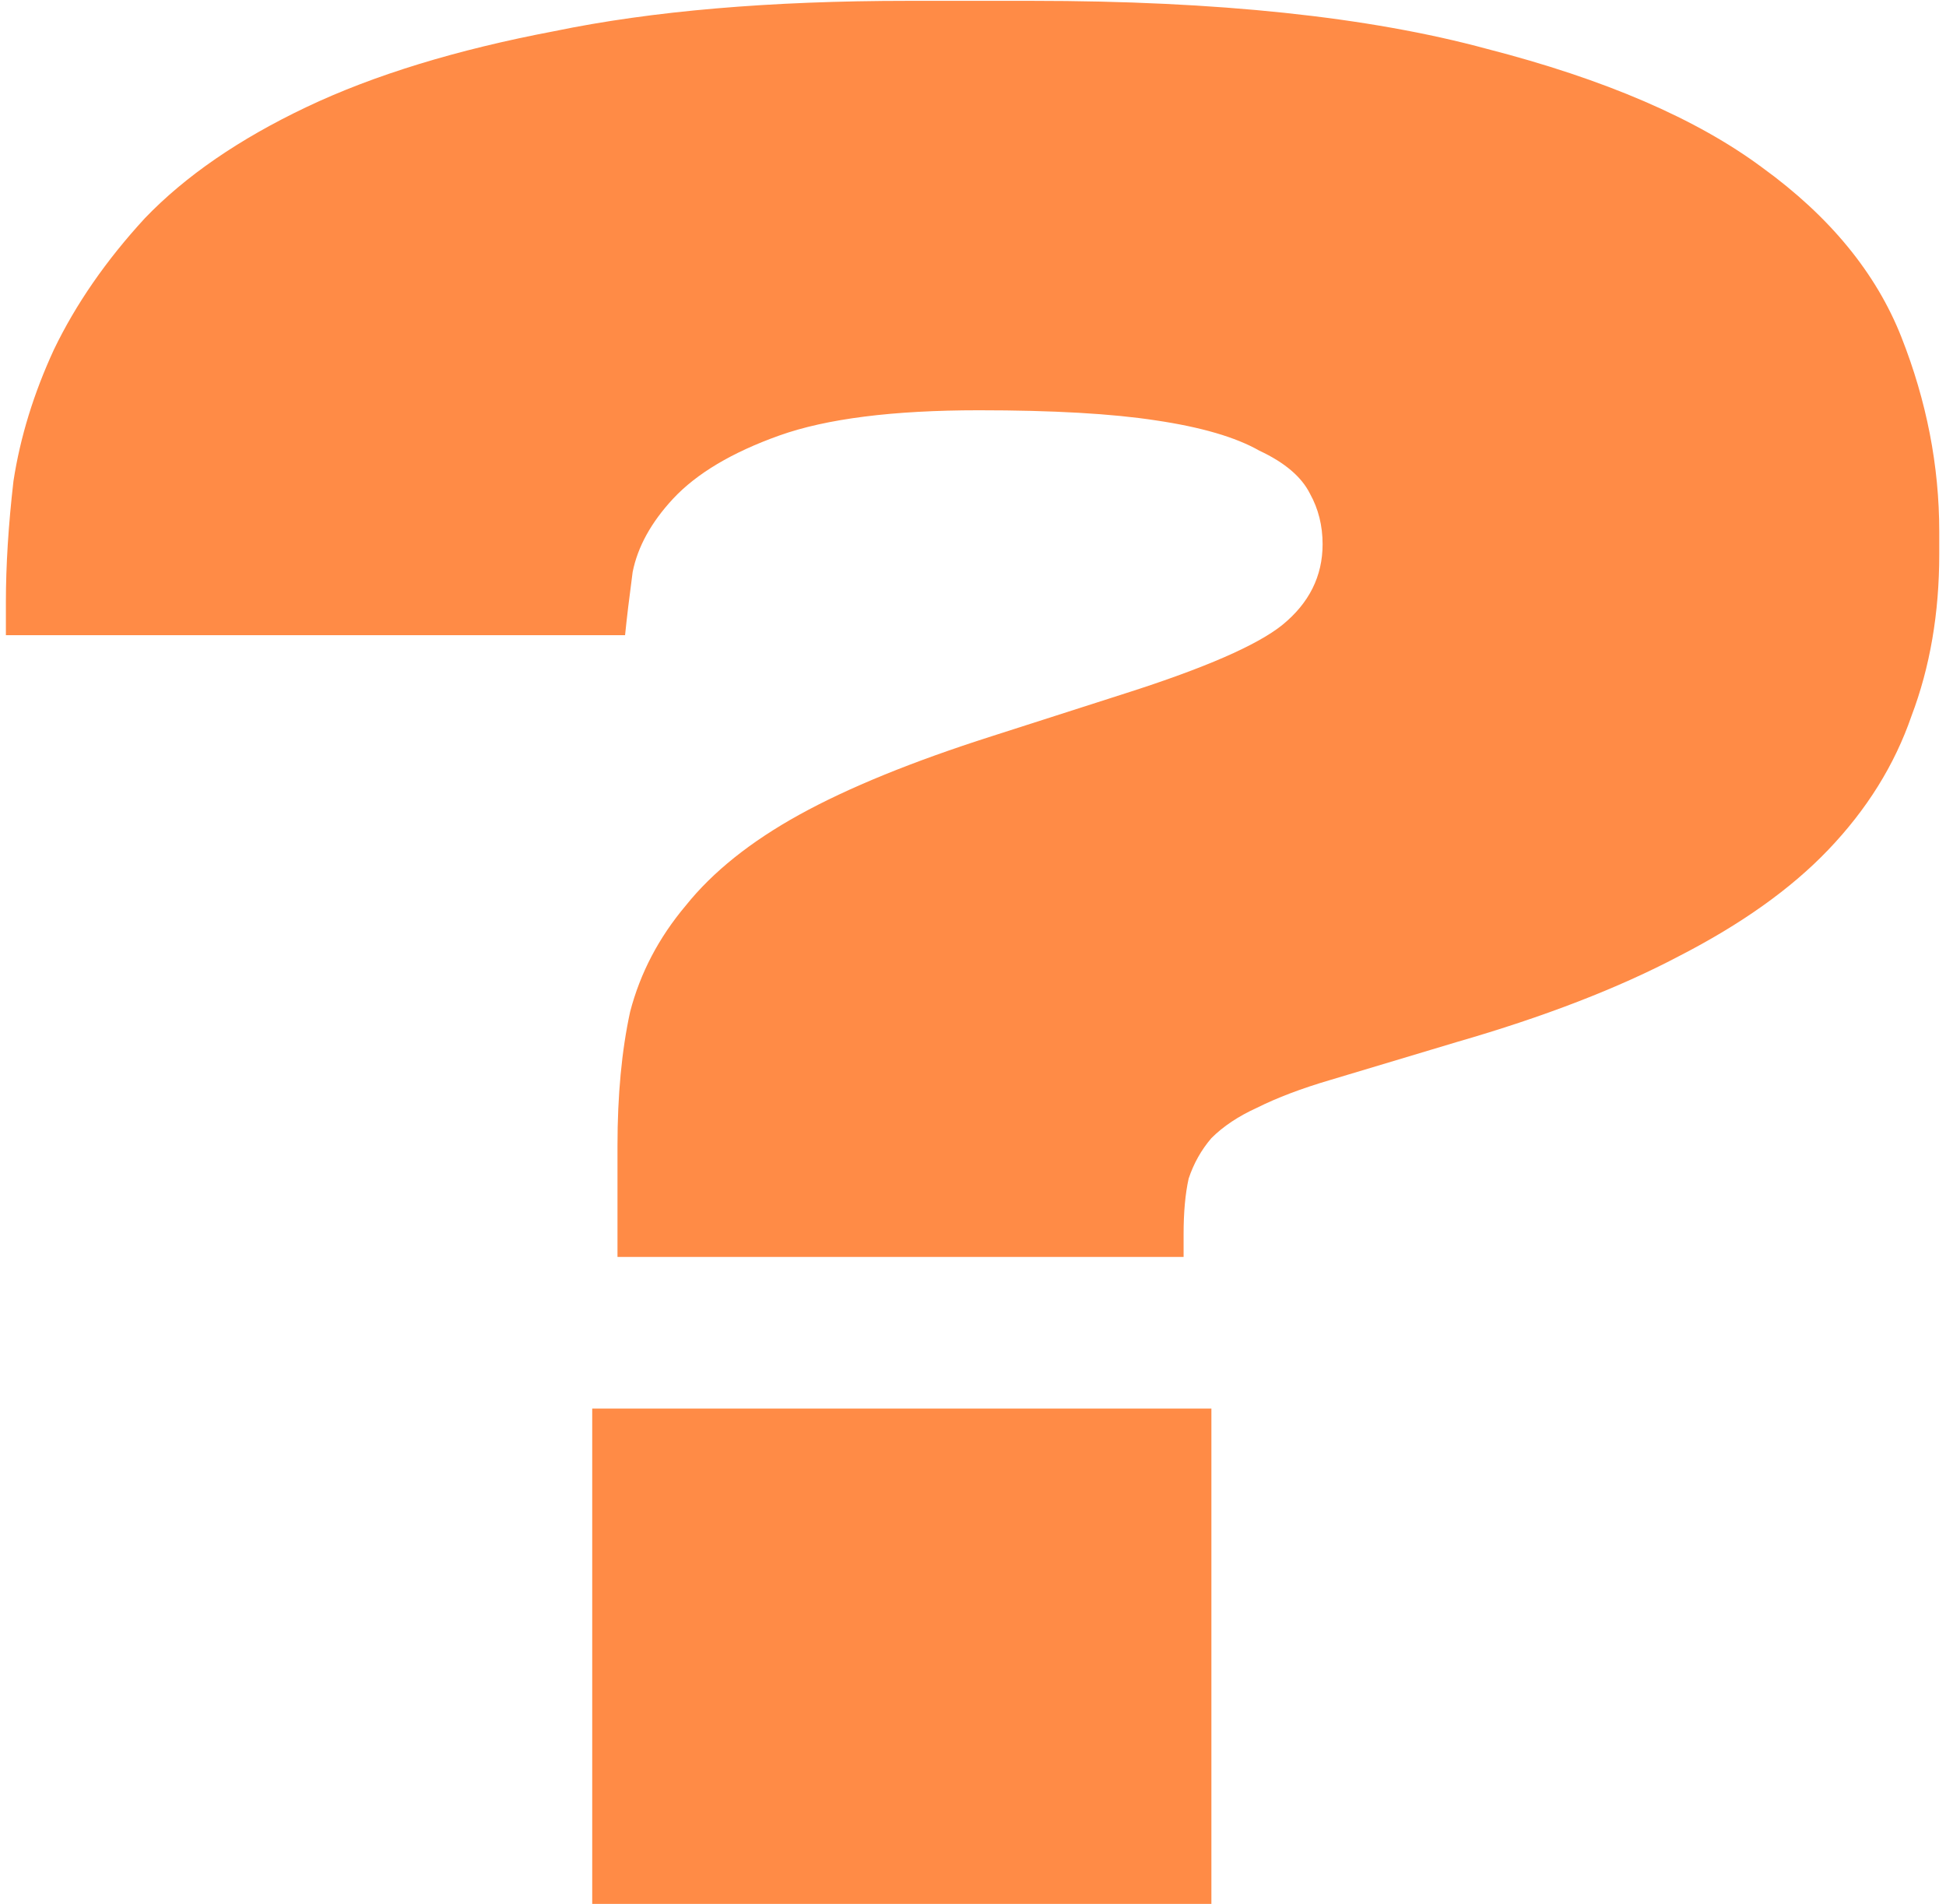 <?xml version="1.0" encoding="UTF-8"?> <svg xmlns="http://www.w3.org/2000/svg" width="231" height="226" viewBox="0 0 231 226" fill="none"> <path d="M73.299 149.2V136C73.299 130 73.799 124.7 74.799 120.1C75.999 115.5 78.199 111.3 81.399 107.5C84.599 103.5 89.099 99.9 94.899 96.7C100.699 93.5 108.299 90.4 117.699 87.4L133.599 82.3C142.999 79.3 149.199 76.6 152.199 74.2C155.399 71.6 156.999 68.4 156.999 64.6C156.999 62.4 156.499 60.4 155.499 58.6C154.499 56.6 152.499 54.9 149.499 53.5C146.699 51.9 142.599 50.7 137.199 49.9C131.999 49.1 124.999 48.7 116.199 48.7C105.999 48.7 98.099 49.7 92.499 51.7C86.899 53.7 82.699 56.2 79.899 59.2C77.299 62 75.699 64.9 75.099 67.9C74.699 70.9 74.399 73.4 74.199 75.4H0.699V71.5C0.699 67.1 0.999 62.3 1.599 57.1C2.399 51.9 3.999 46.7 6.399 41.5C8.999 36.1 12.599 30.9 17.199 25.9C21.999 20.9 28.399 16.5 36.399 12.7C44.399 8.9 54.199 5.9 65.799 3.7C77.399 1.3 91.399 0.1 107.799 0.1H122.499C144.499 0.1 162.499 2 176.499 5.8C190.499 9.4 201.399 14.1 209.199 19.9C217.199 25.7 222.699 32.4 225.699 40C228.699 47.6 230.199 55.3 230.199 63.1V65.8C230.199 72.8 229.099 79.2 226.899 85C224.899 90.8 221.599 96.1 216.999 100.9C212.599 105.5 206.699 109.7 199.299 113.5C192.099 117.3 183.299 120.7 172.899 123.7L157.899 128.2C154.499 129.2 151.599 130.3 149.199 131.5C146.999 132.5 145.199 133.7 143.799 135.1C142.599 136.5 141.699 138.1 141.099 139.9C140.699 141.7 140.499 143.9 140.499 146.5V149.2H73.299ZM143.799 226H70.299V167.2H143.799V226Z" fill="#FF8B46"></path> </svg> 